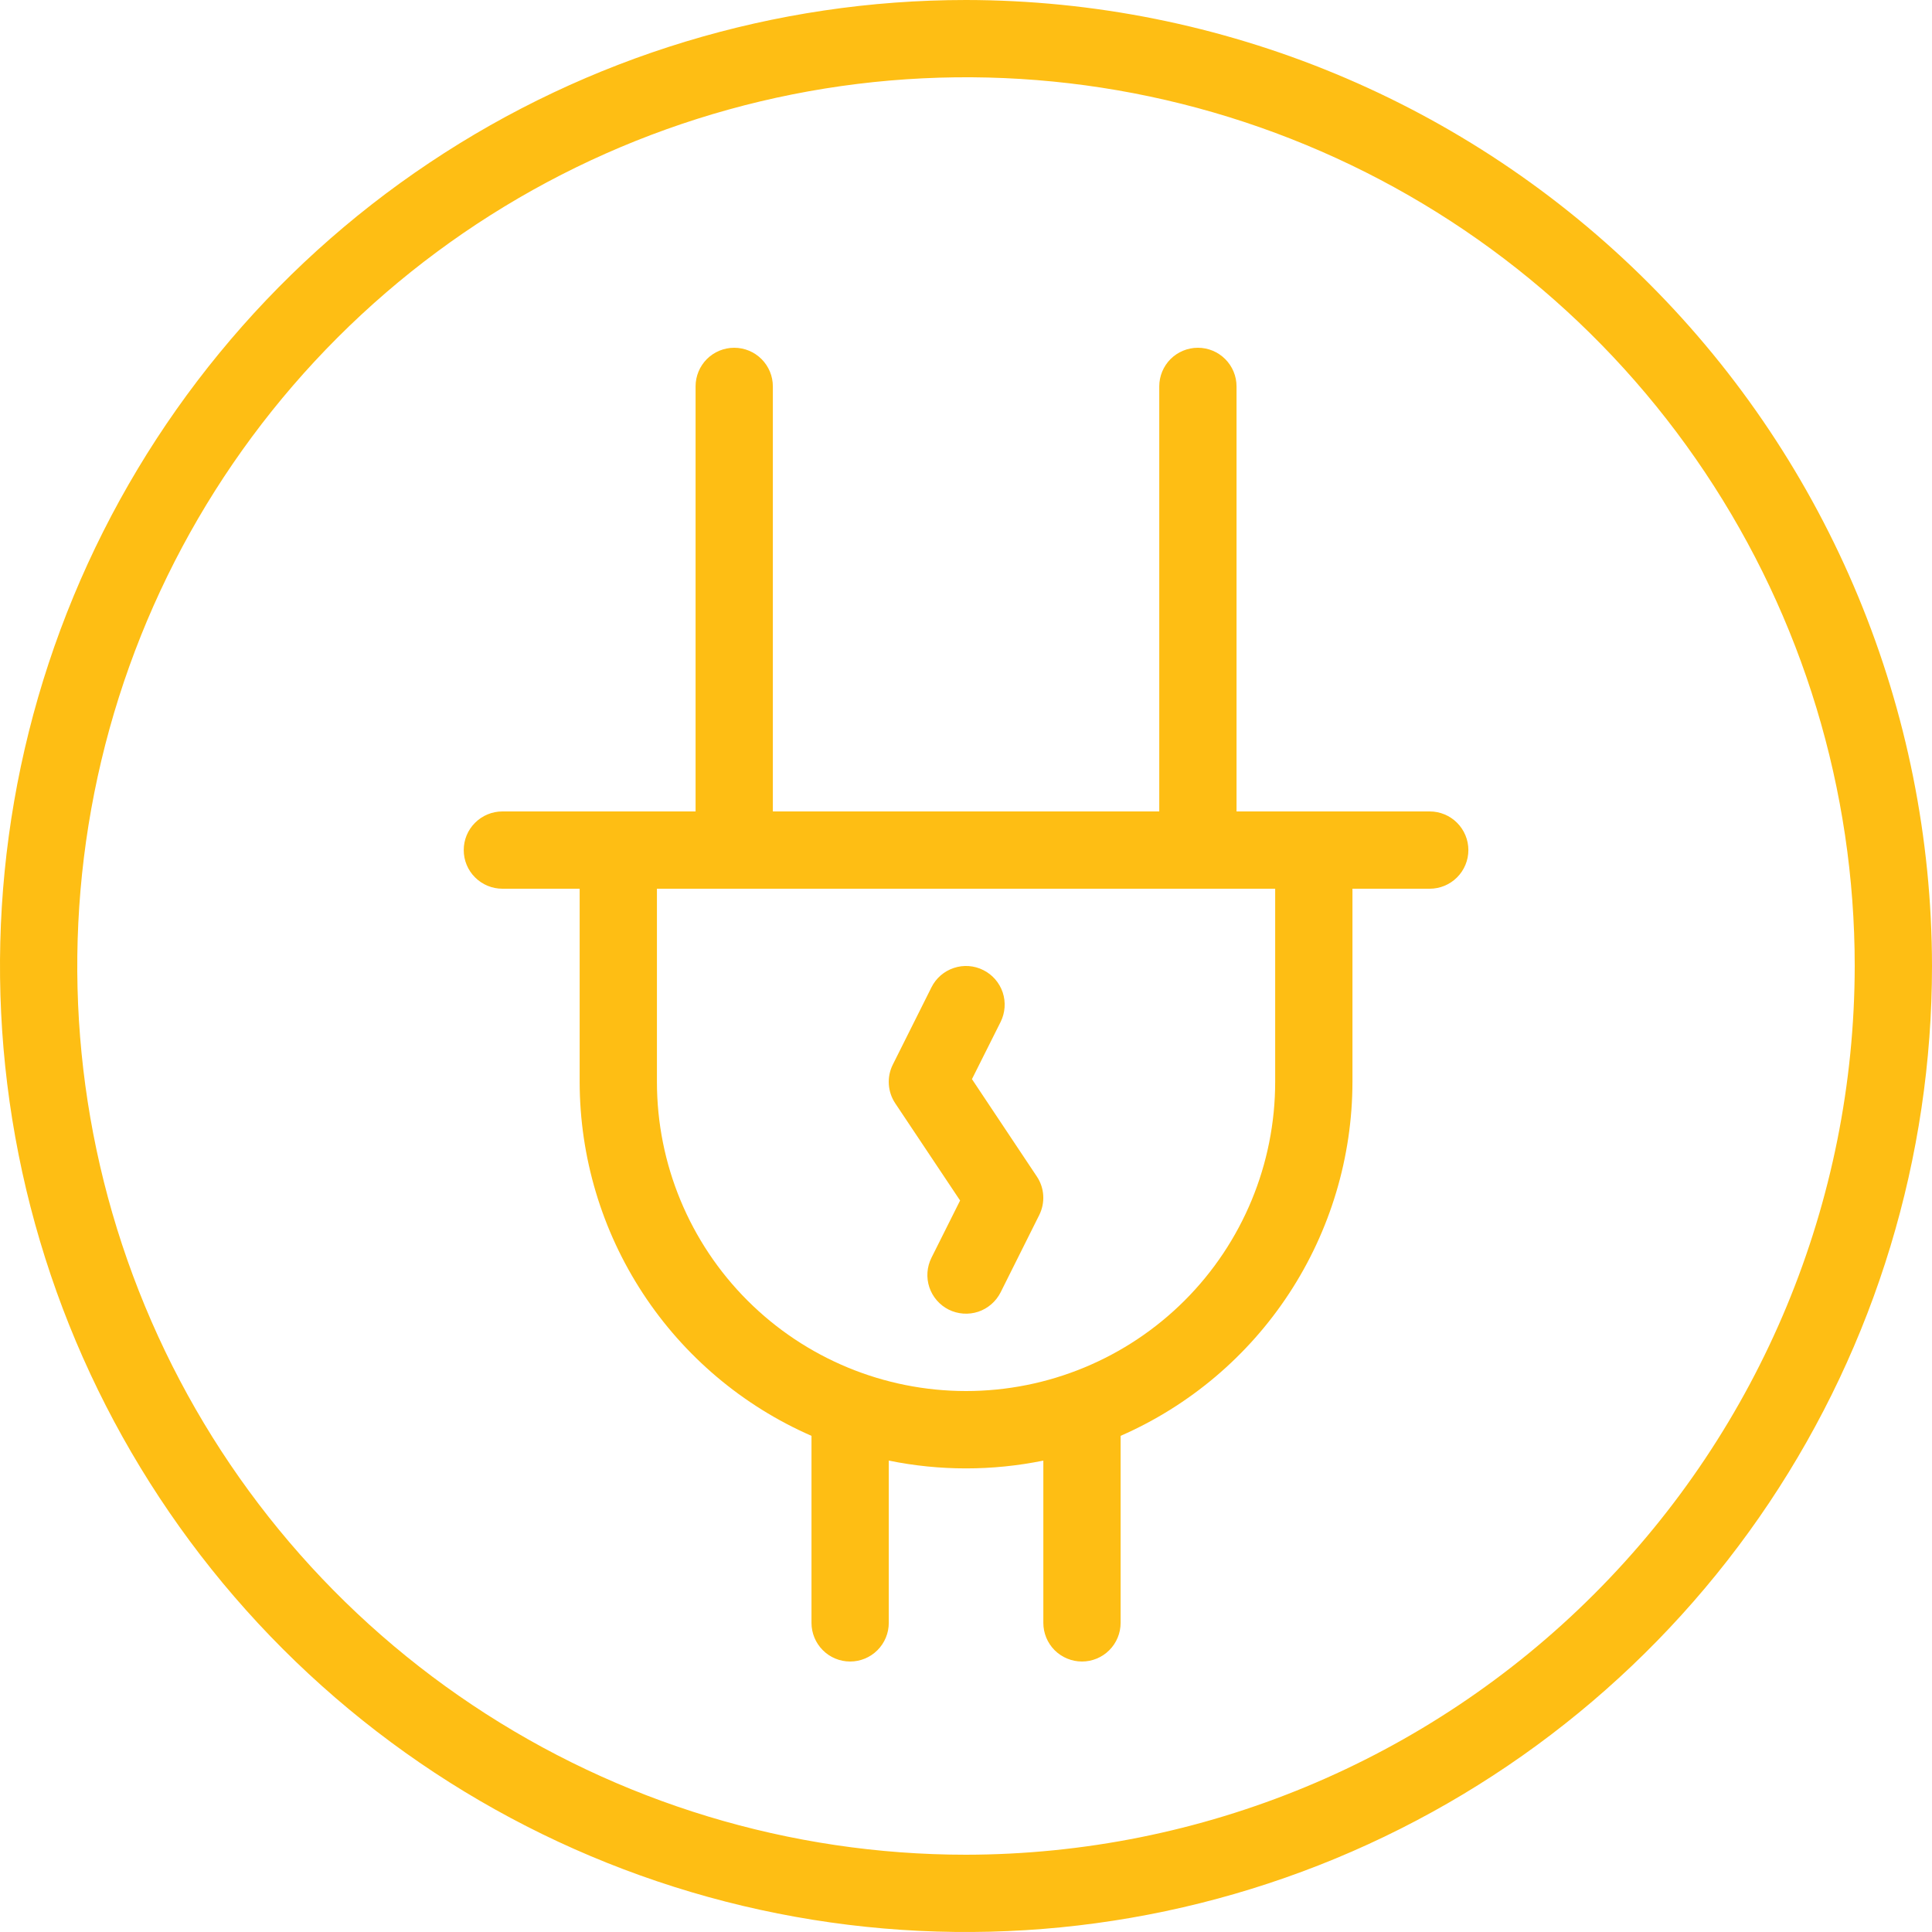 <svg width="36" height="36" viewBox="0 0 36 36" fill="none" xmlns="http://www.w3.org/2000/svg">
<path d="M18 0C14.44 0 10.96 1.056 8 3.034C5.04 5.011 2.733 7.823 1.37 11.112C0.008 14.401 -0.349 18.02 0.346 21.512C1.04 25.003 2.755 28.211 5.272 30.728C7.789 33.245 10.997 34.96 14.488 35.654C17.98 36.349 21.599 35.992 24.888 34.63C28.177 33.267 30.989 30.96 32.967 28C34.944 25.04 36 21.56 36 18C35.995 13.228 34.096 8.652 30.722 5.278C27.348 1.903 22.772 0.005 18 0ZM18 34.56C14.725 34.56 11.523 33.589 8.8 31.769C6.076 29.95 3.954 27.363 2.701 24.337C1.447 21.311 1.119 17.982 1.758 14.769C2.397 11.557 3.974 8.606 6.29 6.29C8.606 3.974 11.557 2.397 14.769 1.758C17.982 1.119 21.311 1.447 24.337 2.701C27.363 3.954 29.95 6.076 31.769 8.8C33.589 11.523 34.56 14.725 34.56 18C34.555 22.39 32.809 26.6 29.704 29.704C26.6 32.809 22.39 34.555 18 34.56Z" fill="#FEBE14"/>
<path d="M26.641 15.12H23.041V7.2C23.041 7.009 22.965 6.826 22.83 6.691C22.695 6.556 22.512 6.48 22.321 6.48C22.13 6.48 21.947 6.556 21.811 6.691C21.677 6.826 21.601 7.009 21.601 7.2V15.12H14.401V7.2C14.401 7.009 14.325 6.826 14.19 6.691C14.055 6.556 13.872 6.48 13.681 6.48C13.49 6.48 13.306 6.556 13.171 6.691C13.037 6.826 12.961 7.009 12.961 7.2V15.12H9.361C9.17 15.12 8.987 15.196 8.852 15.331C8.716 15.466 8.641 15.649 8.641 15.84C8.641 16.031 8.716 16.214 8.852 16.349C8.987 16.484 9.17 16.56 9.361 16.56H10.801V20.16C10.803 21.56 11.212 22.929 11.979 24.1C12.746 25.271 13.838 26.194 15.121 26.755V30.24C15.121 30.431 15.197 30.614 15.332 30.749C15.466 30.884 15.65 30.96 15.841 30.96C16.032 30.96 16.215 30.884 16.35 30.749C16.485 30.614 16.561 30.431 16.561 30.24V27.216C17.511 27.41 18.49 27.41 19.441 27.216V30.24C19.441 30.431 19.517 30.614 19.651 30.749C19.787 30.884 19.97 30.96 20.161 30.96C20.352 30.96 20.535 30.884 20.67 30.749C20.805 30.614 20.881 30.431 20.881 30.24V26.755C22.163 26.194 23.255 25.271 24.022 24.1C24.789 22.929 25.199 21.56 25.201 20.16V16.56H26.641C26.832 16.56 27.015 16.484 27.15 16.349C27.285 16.214 27.361 16.031 27.361 15.84C27.361 15.649 27.285 15.466 27.15 15.331C27.015 15.196 26.832 15.12 26.641 15.12ZM23.761 20.16C23.761 21.688 23.154 23.153 22.074 24.233C20.993 25.313 19.528 25.92 18.001 25.92C16.473 25.92 15.008 25.313 13.928 24.233C12.848 23.153 12.241 21.688 12.241 20.16V16.56H23.761V20.16Z" fill="#FEBE14"/>
<path d="M18.111 20.108L18.645 19.042C18.73 18.871 18.744 18.673 18.684 18.492C18.623 18.311 18.493 18.161 18.322 18.076C18.151 17.99 17.953 17.976 17.772 18.037C17.591 18.097 17.441 18.227 17.356 18.398L16.636 19.838C16.579 19.952 16.554 20.078 16.562 20.204C16.57 20.331 16.611 20.453 16.681 20.558L17.89 22.37L17.356 23.437C17.271 23.608 17.257 23.805 17.317 23.987C17.378 24.168 17.508 24.318 17.678 24.403C17.849 24.488 18.047 24.502 18.229 24.442C18.41 24.381 18.559 24.251 18.645 24.081L19.365 22.64C19.421 22.527 19.447 22.401 19.439 22.274C19.431 22.148 19.39 22.026 19.319 21.921L18.111 20.108Z" fill="#FEBE14"/>
</svg>
